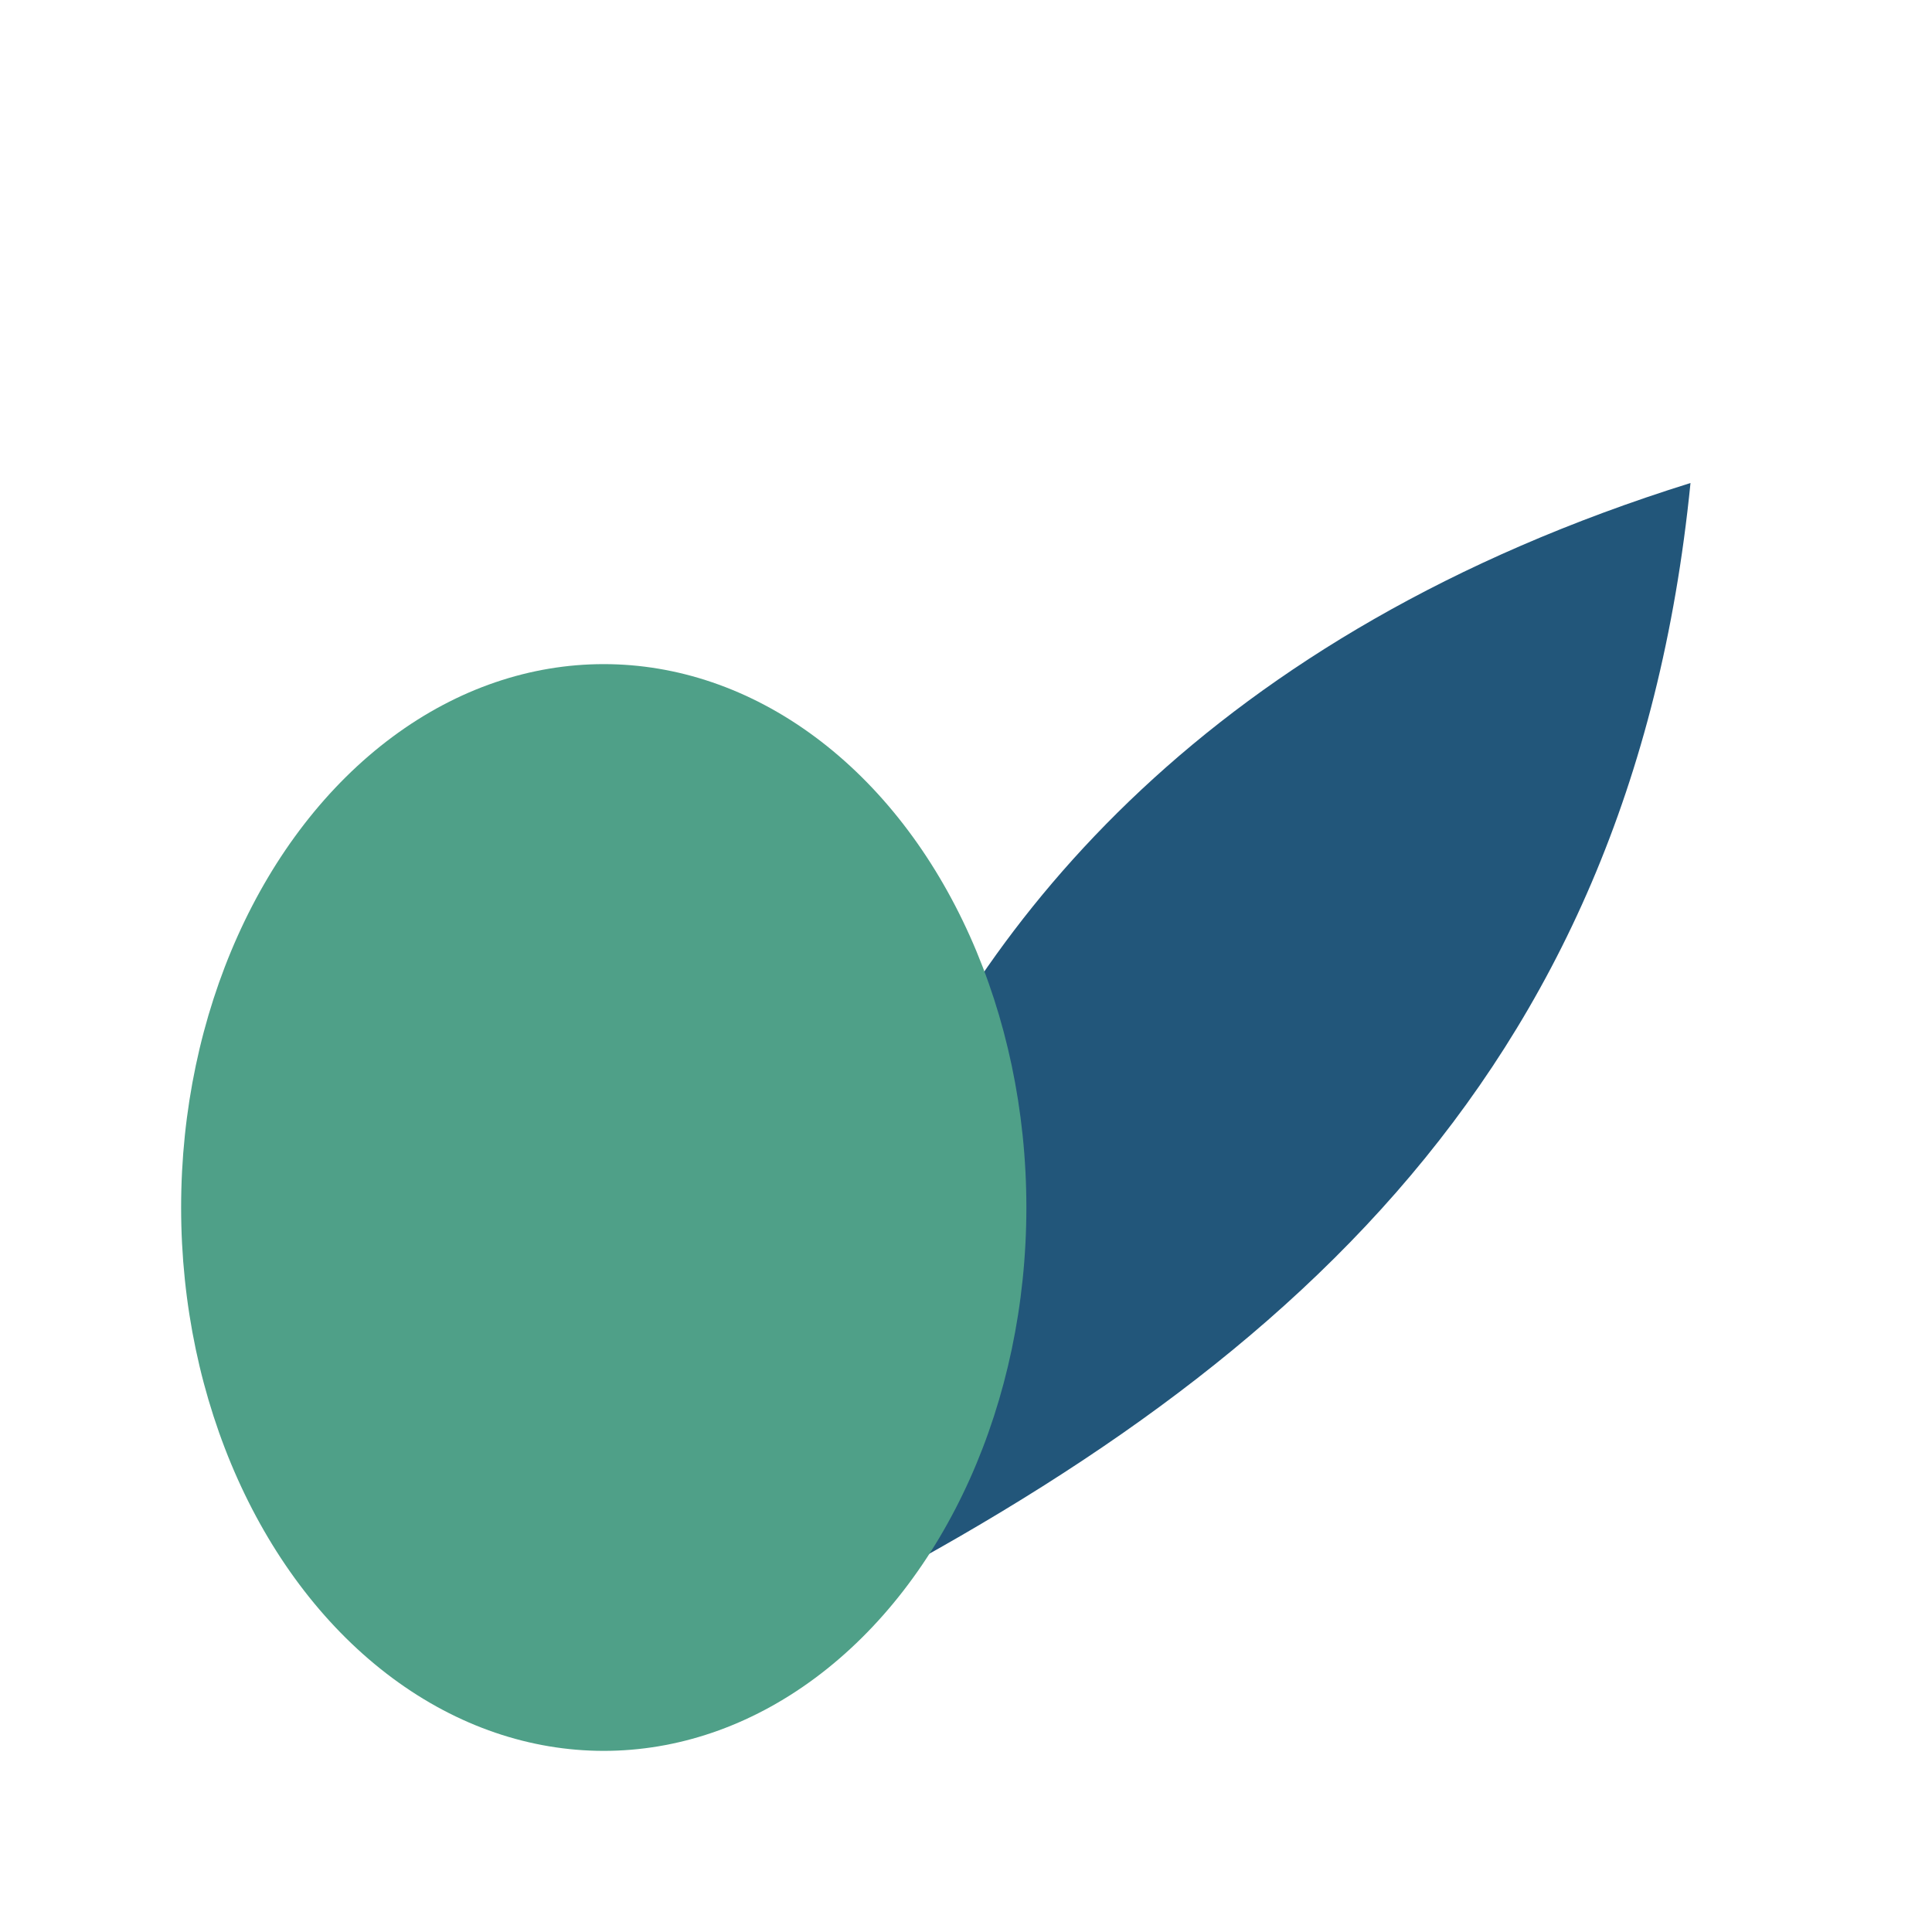 <?xml version="1.0" encoding="UTF-8"?>
<svg xmlns="http://www.w3.org/2000/svg" width="32" height="32" viewBox="0 0 32 32"><path d="M13 27S12 13 28 8c-1 10-7 15-15 19z" fill="#22567A"/><ellipse cx="10" cy="20" rx="7" ry="9" fill="#4FA088"/></svg>